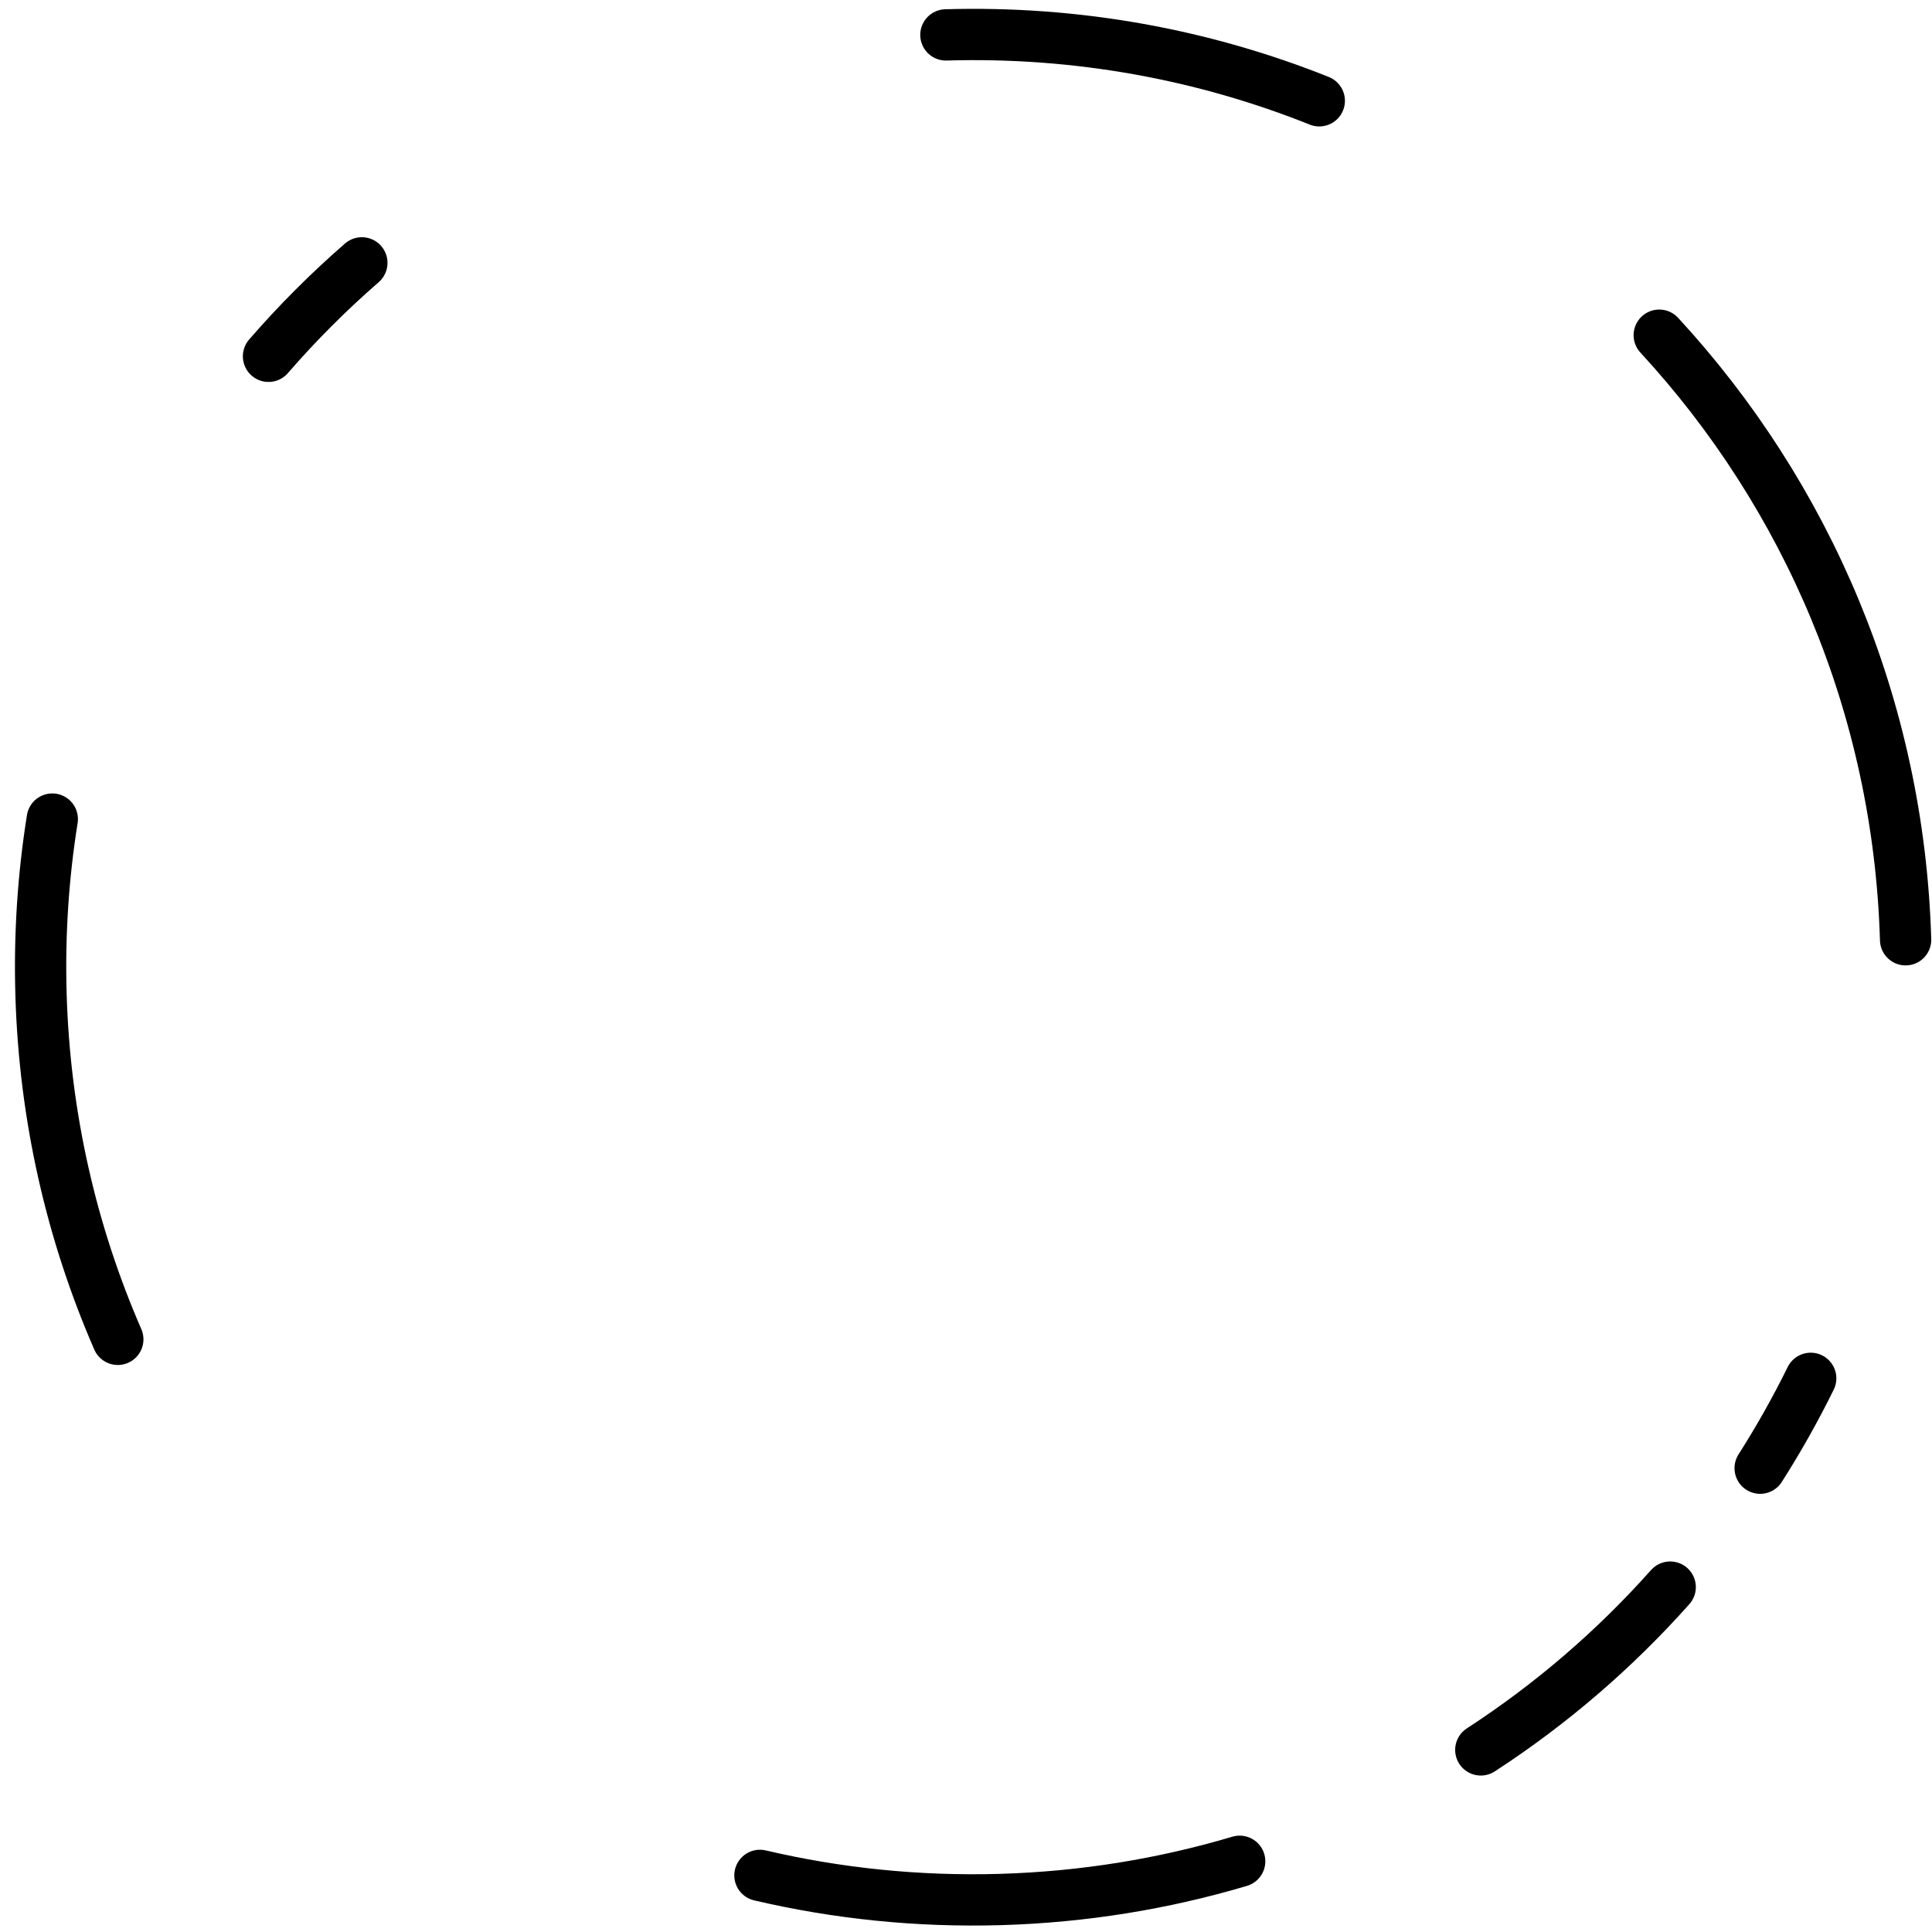 <svg width="113" height="113" viewBox="0 0 113 113" fill="none" xmlns="http://www.w3.org/2000/svg">
<path d="M111.456 54.966C111.054 41.287 105.649 28.933 97.047 19.605M55.324 2.041C63.039 1.815 70.426 3.201 77.163 5.895M44.448 109.689C48.959 110.746 53.681 111.241 58.531 111.099C63.382 110.956 68.066 110.184 72.507 108.864M6.89 78.336C4.193 72.142 2.61 65.34 2.399 58.174C2.296 54.674 2.525 51.242 3.058 47.907M15.705 20.84C17.393 18.893 19.218 17.066 21.164 15.374M105.906 80.617C105.015 82.427 104.027 84.18 102.949 85.872M97.687 92.828C94.445 96.47 90.721 99.678 86.61 102.349" stroke="black" stroke-width="3" stroke-linecap="round"/>
</svg>
